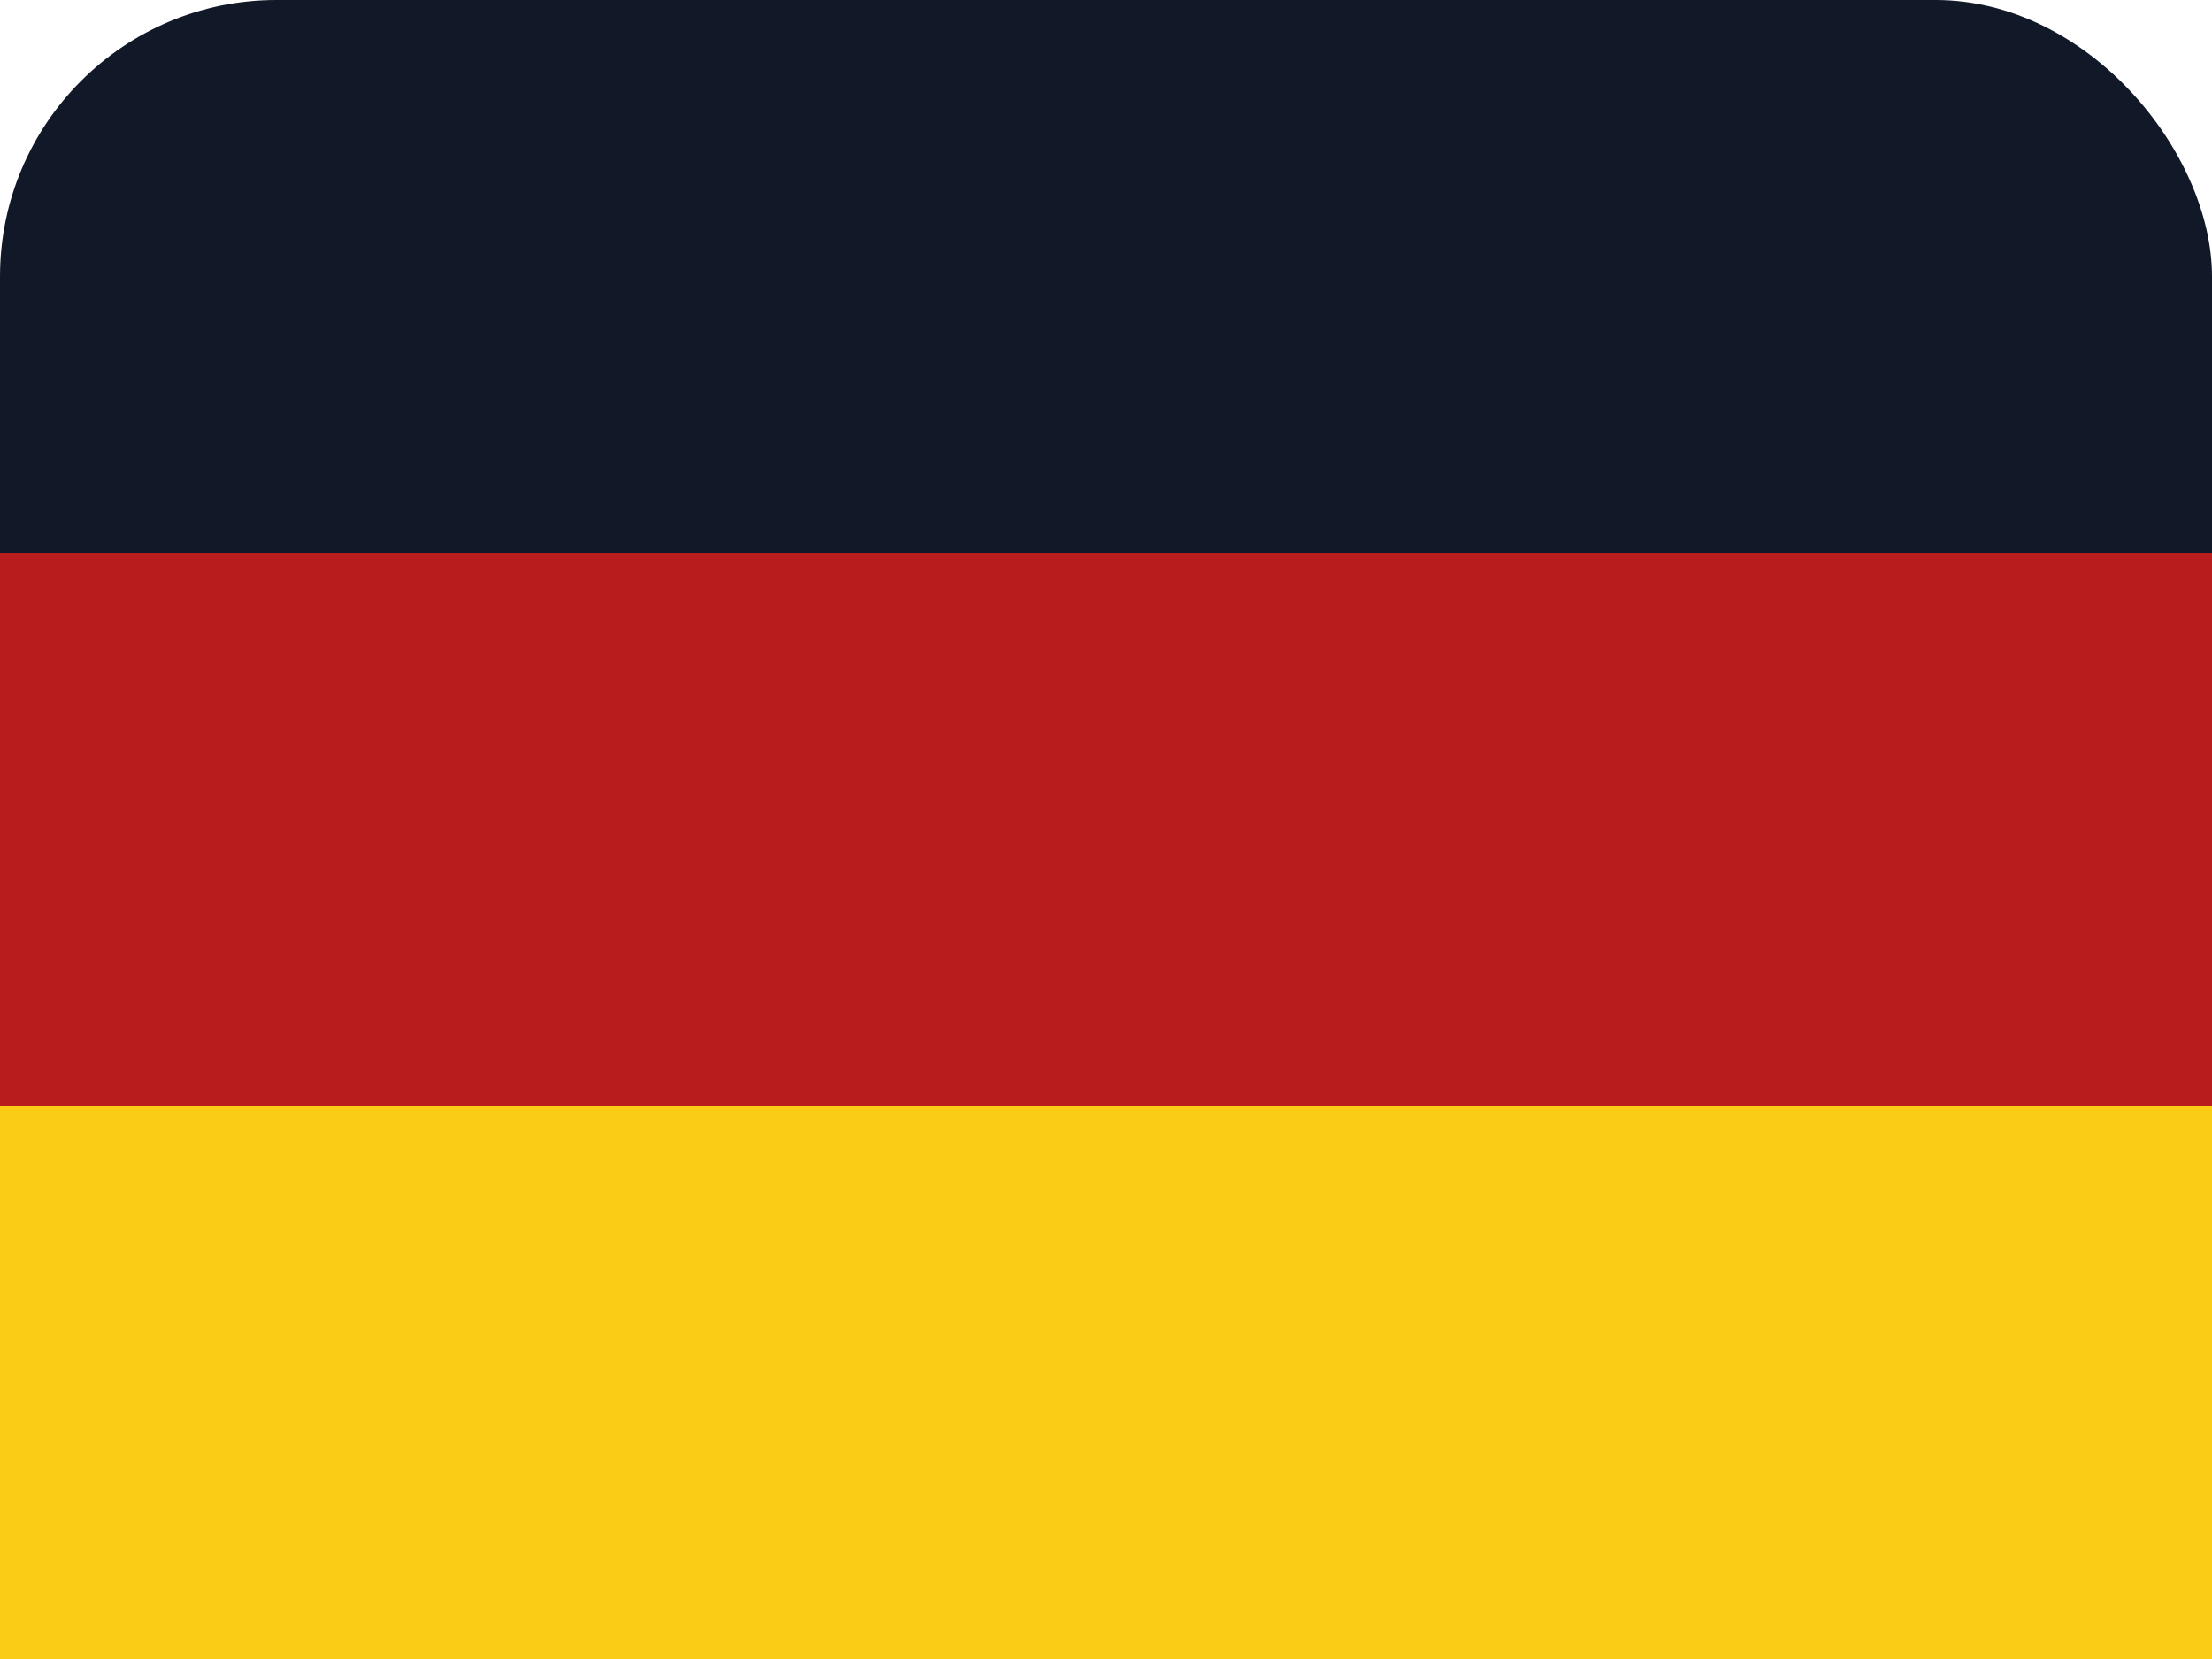 <svg xmlns="http://www.w3.org/2000/svg" width="32" height="24" viewBox="0 0 32 24">
  <rect width="32" height="24" rx="4" fill="#111827"/>
  <rect y="8" width="32" height="8" fill="#b91c1c"/>
  <rect y="16" width="32" height="8" fill="#facc15"/>
</svg>

